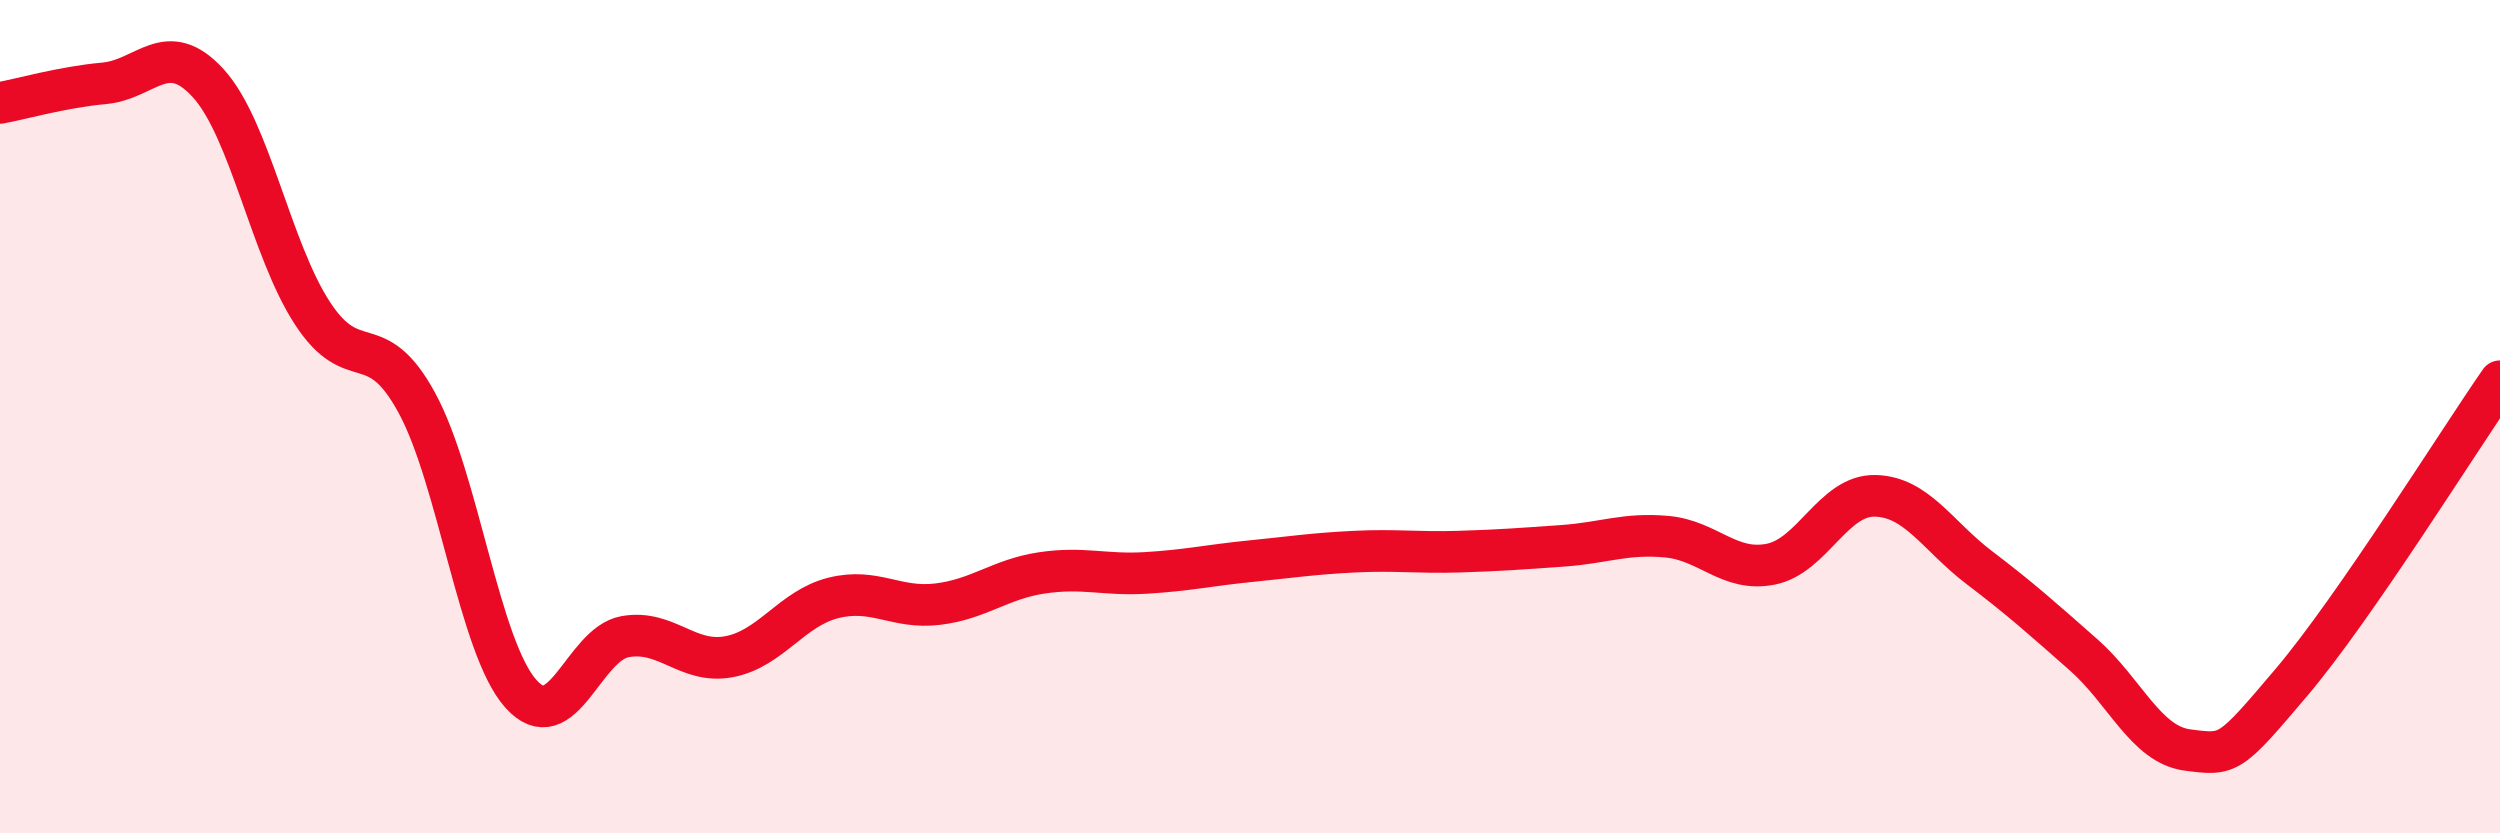 
    <svg width="60" height="20" viewBox="0 0 60 20" xmlns="http://www.w3.org/2000/svg">
      <path
        d="M 0,2.47 C 0.5,2.38 1.5,2.09 2.5,2 C 3.5,1.91 4,0.9 5,2 C 6,3.1 6.5,5.99 7.5,7.52 C 8.5,9.05 9,7.83 10,9.66 C 11,11.49 11.5,15.53 12.5,16.65 C 13.5,17.77 14,15.46 15,15.28 C 16,15.1 16.5,15.95 17.5,15.76 C 18.5,15.57 19,14.6 20,14.35 C 21,14.1 21.5,14.62 22.5,14.5 C 23.5,14.38 24,13.9 25,13.75 C 26,13.6 26.5,13.81 27.5,13.75 C 28.5,13.69 29,13.57 30,13.47 C 31,13.37 31.5,13.29 32.5,13.24 C 33.5,13.19 34,13.27 35,13.24 C 36,13.21 36.5,13.17 37.5,13.1 C 38.5,13.03 39,12.79 40,12.88 C 41,12.97 41.5,13.74 42.5,13.54 C 43.5,13.34 44,11.88 45,11.9 C 46,11.92 46.5,12.86 47.5,13.62 C 48.5,14.38 49,14.83 50,15.71 C 51,16.59 51.5,17.87 52.5,18 C 53.5,18.13 53.5,18.14 55,16.37 C 56.5,14.6 59,10.59 60,9.15L60 20L0 20Z"
        fill="#EB0A25"
        opacity="0.1"
        stroke-linecap="round"
        stroke-linejoin="round"
      />
      <path
        d="M 0,2.47 C 0.5,2.38 1.5,2.09 2.5,2 C 3.5,1.91 4,0.9 5,2 C 6,3.1 6.5,5.99 7.5,7.52 C 8.5,9.05 9,7.83 10,9.66 C 11,11.49 11.5,15.53 12.5,16.65 C 13.5,17.77 14,15.46 15,15.28 C 16,15.1 16.5,15.95 17.5,15.76 C 18.5,15.57 19,14.6 20,14.35 C 21,14.1 21.5,14.62 22.5,14.5 C 23.5,14.38 24,13.9 25,13.75 C 26,13.6 26.5,13.81 27.5,13.75 C 28.5,13.69 29,13.57 30,13.47 C 31,13.37 31.5,13.29 32.5,13.24 C 33.5,13.19 34,13.27 35,13.24 C 36,13.21 36.5,13.17 37.5,13.1 C 38.5,13.03 39,12.79 40,12.88 C 41,12.97 41.5,13.74 42.5,13.54 C 43.5,13.34 44,11.88 45,11.9 C 46,11.92 46.5,12.86 47.5,13.62 C 48.5,14.38 49,14.83 50,15.71 C 51,16.59 51.5,17.87 52.5,18 C 53.5,18.13 53.5,18.14 55,16.37 C 56.5,14.6 59,10.59 60,9.15"
        stroke="#EB0A25"
        stroke-width="1"
        fill="none"
        stroke-linecap="round"
        stroke-linejoin="round"
      />
    </svg>
  